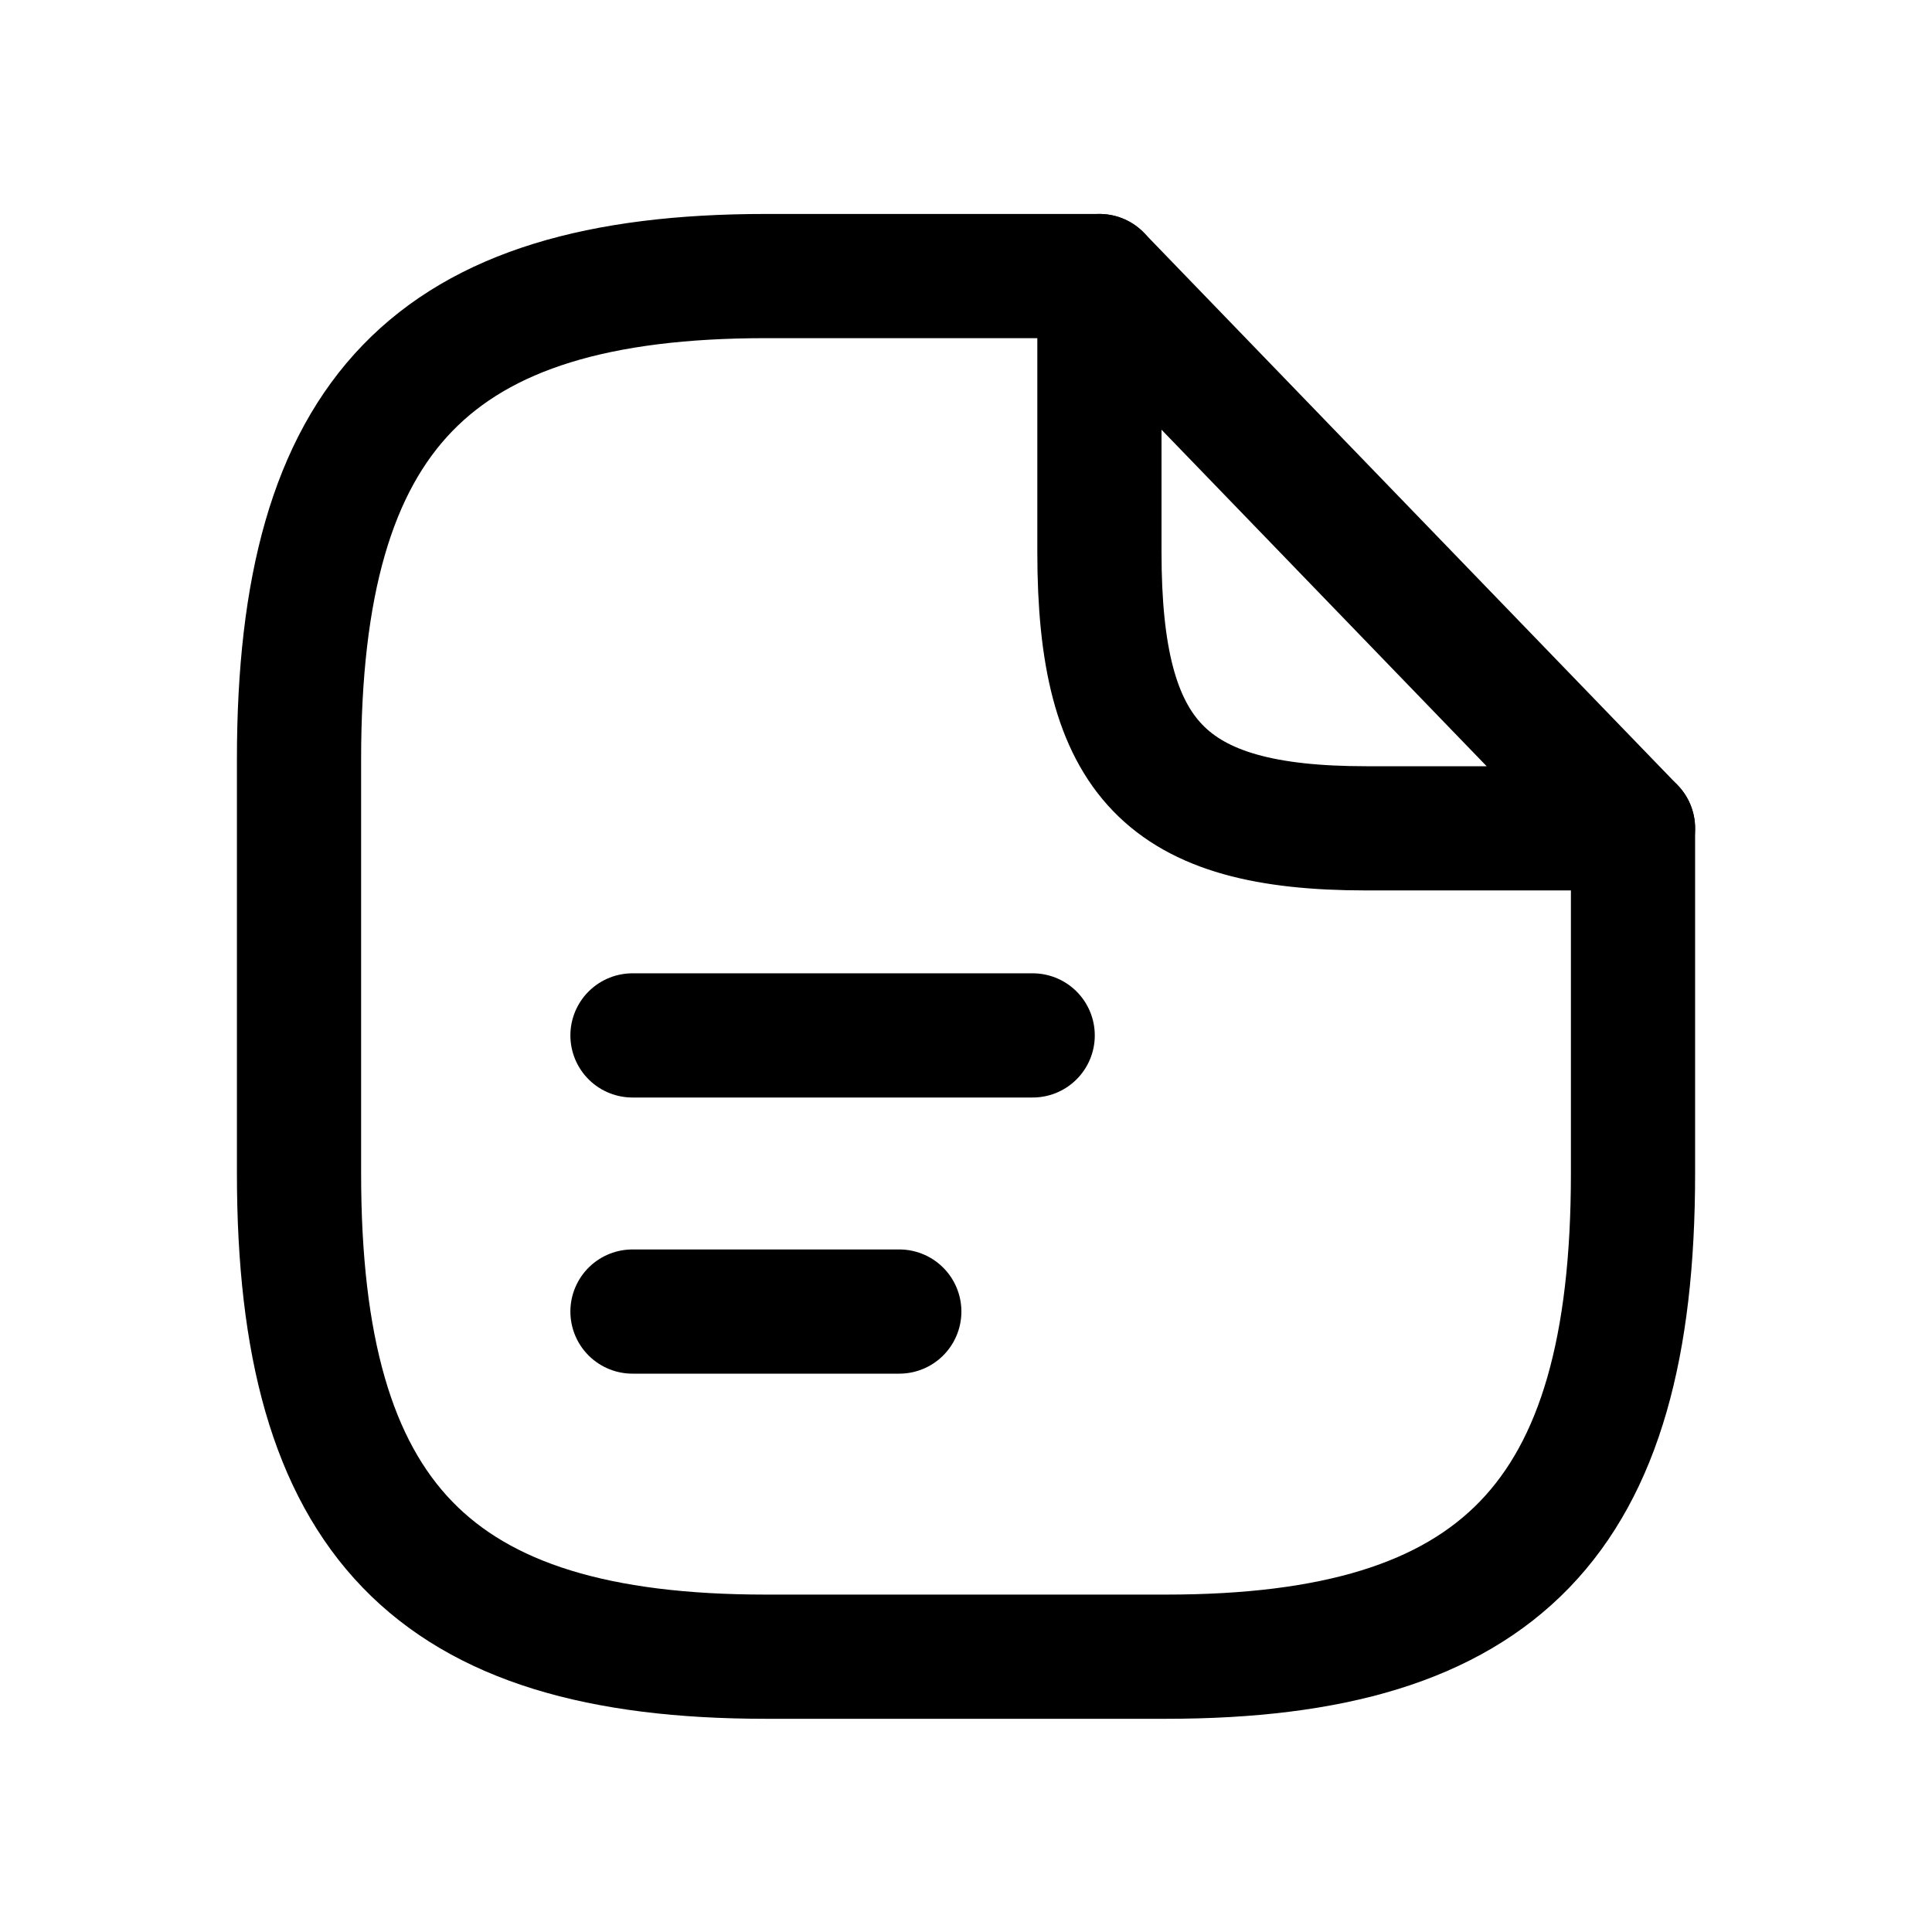 <svg width="70" height="70" viewBox="0 0 70 70" fill="none" xmlns="http://www.w3.org/2000/svg">
<path d="M59.167 30.012V42.517C59.167 55.023 54.334 60.025 42.25 60.025H27.75C15.667 60.025 10.834 55.023 10.834 42.517V27.51C10.834 15.005 15.667 10.002 27.75 10.002H39.834" stroke="black" stroke-width="4.5" stroke-linecap="round" stroke-linejoin="round"/>
<path d="M59.167 30.012H49.5C42.25 30.012 39.834 27.51 39.834 20.007V10.002L59.167 30.012Z" stroke="black" stroke-width="4.5" stroke-linecap="round" stroke-linejoin="round"/>
<path d="M22.916 37.515H37.416" stroke="black" stroke-width="4.5" stroke-linecap="round" stroke-linejoin="round"/>
<path d="M22.916 47.52H32.583" stroke="black" stroke-width="4.5" stroke-linecap="round" stroke-linejoin="round"/>
</svg>
